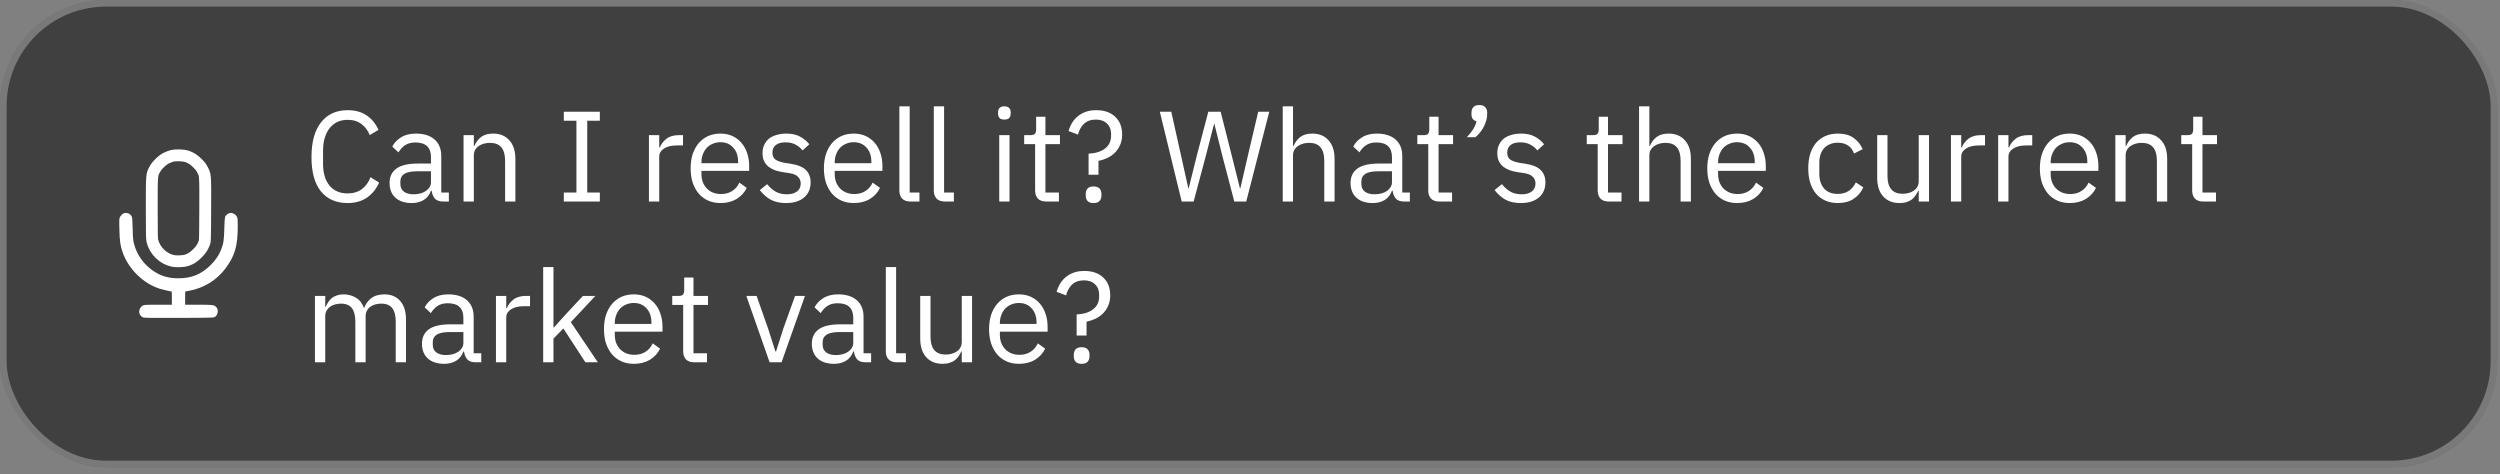 <svg xmlns="http://www.w3.org/2000/svg" width="311" height="59" viewBox="0 0 311 59" fill="none"><rect x="0" y="0" width="311" height="59" fill="#808080" stroke="none"/><rect width="310.657" height="58.134" rx="13.188" fill="black" fill-opacity="0.5"></rect><rect x="0.412" y="0.412" width="309.833" height="57.309" rx="12.776" stroke="white" stroke-opacity="0.3" stroke-width="0.824"></rect><path fill-rule="evenodd" clip-rule="evenodd" d="M15.307 26.58C15.192 26.642 15.038 26.803 14.96 26.94C14.822 27.186 14.821 27.2 14.853 28.553C14.886 29.991 14.966 30.56 15.25 31.372C15.983 33.47 17.815 35.27 19.882 35.921C20.251 36.038 21.215 36.257 21.358 36.257C21.371 36.257 21.381 36.628 21.381 37.082V37.908L19.656 37.908C18.039 37.908 17.919 37.916 17.739 38.025C17.173 38.371 17.18 39.194 17.752 39.465C17.934 39.551 18.387 39.559 22.277 39.545C26.494 39.53 26.603 39.526 26.76 39.411C27.126 39.142 27.206 38.535 26.916 38.221C26.643 37.924 26.526 37.908 24.715 37.908H23.032V37.082C23.032 36.628 23.042 36.257 23.055 36.257C23.068 36.257 23.298 36.215 23.567 36.164C25.389 35.818 26.927 34.871 28.035 33.411C29.208 31.866 29.577 30.604 29.577 28.14C29.577 27.293 29.563 27.143 29.461 26.944C29.312 26.651 28.905 26.438 28.604 26.494C28.357 26.54 28.081 26.762 27.997 26.983C27.963 27.073 27.921 27.73 27.904 28.444C27.871 29.888 27.802 30.33 27.486 31.109C27.215 31.778 26.814 32.364 26.22 32.958C25.059 34.119 23.835 34.622 22.177 34.62C20.986 34.619 20.032 34.344 19.123 33.739C17.903 32.928 17.035 31.727 16.682 30.363C16.555 29.871 16.532 29.626 16.503 28.43C16.474 27.253 16.454 27.036 16.363 26.886C16.137 26.514 15.674 26.38 15.307 26.58Z" fill="white"></path><path d="M22.371 19.324C22.744 19.339 23.055 19.387 23.214 19.44C23.745 19.618 24.11 19.847 24.58 20.319C24.931 20.672 25.049 20.838 25.191 21.121C25.307 21.352 25.361 21.462 25.401 21.587C25.439 21.703 25.472 21.859 25.495 22.154C25.544 22.775 25.539 23.845 25.528 26.111C25.519 28.084 25.514 29.065 25.496 29.598C25.487 29.865 25.475 29.987 25.465 30.053C25.458 30.094 25.454 30.107 25.429 30.174C25.23 30.698 25.067 30.976 24.714 31.352L24.551 31.521C24.072 32 23.775 32.188 23.217 32.386C23.076 32.436 22.773 32.487 22.395 32.502C22.026 32.517 21.681 32.494 21.473 32.447C20.285 32.183 19.272 31.2 18.969 30.014C18.935 29.881 18.909 29.771 18.895 29.227C18.88 28.671 18.878 27.715 18.878 25.908C18.878 23.721 18.878 22.688 18.932 22.084C18.957 21.798 18.991 21.646 19.03 21.532C19.073 21.409 19.129 21.299 19.249 21.071C19.371 20.839 19.599 20.546 19.886 20.268C20.172 19.989 20.471 19.77 20.705 19.656C20.944 19.54 21.299 19.413 21.454 19.379C21.662 19.333 22.003 19.31 22.371 19.324Z" stroke="white" stroke-width="1.474"></path><path d="M43.244 25.259C41.826 25.259 40.722 24.779 39.932 23.819C39.143 22.848 38.748 21.424 38.748 19.547C38.748 17.67 39.143 16.23 39.932 15.227C40.722 14.214 41.826 13.707 43.244 13.707C44.183 13.707 44.967 13.92 45.596 14.347C46.236 14.774 46.732 15.376 47.084 16.155L45.996 16.811C45.772 16.235 45.431 15.776 44.972 15.435C44.514 15.083 43.938 14.907 43.244 14.907C42.764 14.907 42.332 14.998 41.948 15.179C41.575 15.36 41.255 15.622 40.988 15.963C40.732 16.294 40.535 16.694 40.396 17.163C40.258 17.622 40.188 18.139 40.188 18.715V20.379C40.188 21.531 40.455 22.432 40.988 23.083C41.522 23.734 42.274 24.059 43.244 24.059C43.959 24.059 44.556 23.878 45.036 23.515C45.516 23.142 45.868 22.651 46.092 22.043L47.164 22.715C46.812 23.504 46.306 24.128 45.644 24.587C44.983 25.035 44.183 25.259 43.244 25.259ZM55.118 25.067C54.638 25.067 54.291 24.939 54.078 24.683C53.875 24.427 53.747 24.107 53.694 23.723H53.614C53.432 24.235 53.134 24.619 52.718 24.875C52.302 25.131 51.806 25.259 51.23 25.259C50.355 25.259 49.672 25.035 49.182 24.587C48.702 24.139 48.462 23.531 48.462 22.763C48.462 21.984 48.745 21.387 49.31 20.971C49.886 20.555 50.776 20.347 51.982 20.347H53.614V19.531C53.614 18.944 53.454 18.496 53.134 18.187C52.814 17.878 52.323 17.723 51.662 17.723C51.16 17.723 50.739 17.835 50.398 18.059C50.067 18.283 49.79 18.582 49.566 18.955L48.798 18.235C49.022 17.787 49.379 17.408 49.87 17.099C50.361 16.779 50.979 16.619 51.726 16.619C52.728 16.619 53.507 16.864 54.062 17.355C54.617 17.846 54.894 18.528 54.894 19.403V23.947H55.838V25.067H55.118ZM51.438 24.171C51.758 24.171 52.051 24.134 52.318 24.059C52.584 23.984 52.814 23.878 53.006 23.739C53.198 23.6 53.347 23.44 53.454 23.259C53.56 23.078 53.614 22.88 53.614 22.667V21.307H51.918C51.182 21.307 50.643 21.414 50.302 21.627C49.971 21.84 49.806 22.15 49.806 22.555V22.891C49.806 23.296 49.95 23.611 50.238 23.835C50.536 24.059 50.937 24.171 51.438 24.171ZM57.665 25.067V16.811H58.945V18.155H59.009C59.211 17.686 59.494 17.312 59.857 17.035C60.23 16.758 60.726 16.619 61.345 16.619C62.198 16.619 62.87 16.896 63.361 17.451C63.862 17.995 64.113 18.768 64.113 19.771V25.067H62.833V19.995C62.833 18.512 62.209 17.771 60.961 17.771C60.705 17.771 60.454 17.803 60.209 17.867C59.974 17.931 59.761 18.027 59.569 18.155C59.377 18.283 59.222 18.448 59.105 18.651C58.998 18.843 58.945 19.072 58.945 19.339V25.067H57.665ZM70.14 25.067V23.947H71.708V15.019H70.14V13.899H74.62V15.019H73.052V23.947H74.62V25.067H70.14ZM80.727 25.067V16.811H82.007V18.331H82.087C82.237 17.936 82.503 17.584 82.887 17.275C83.271 16.966 83.799 16.811 84.471 16.811H84.967V18.091H84.215C83.522 18.091 82.978 18.224 82.583 18.491C82.199 18.747 82.007 19.072 82.007 19.467V25.067H80.727ZM89.628 25.259C89.063 25.259 88.551 25.158 88.092 24.955C87.644 24.752 87.255 24.464 86.924 24.091C86.604 23.707 86.353 23.254 86.172 22.731C86.001 22.198 85.916 21.6 85.916 20.939C85.916 20.288 86.001 19.696 86.172 19.163C86.353 18.63 86.604 18.176 86.924 17.803C87.255 17.419 87.644 17.126 88.092 16.923C88.551 16.72 89.063 16.619 89.628 16.619C90.183 16.619 90.679 16.72 91.116 16.923C91.553 17.126 91.927 17.408 92.236 17.771C92.545 18.123 92.78 18.544 92.94 19.035C93.111 19.526 93.196 20.064 93.196 20.651V21.259H87.26V21.643C87.26 21.995 87.313 22.326 87.42 22.635C87.537 22.934 87.697 23.195 87.9 23.419C88.113 23.643 88.369 23.819 88.668 23.947C88.977 24.075 89.324 24.139 89.708 24.139C90.231 24.139 90.684 24.016 91.068 23.771C91.463 23.526 91.767 23.174 91.98 22.715L92.892 23.371C92.625 23.936 92.209 24.395 91.644 24.747C91.079 25.088 90.407 25.259 89.628 25.259ZM89.628 17.691C89.276 17.691 88.956 17.755 88.668 17.883C88.38 18 88.129 18.171 87.916 18.395C87.713 18.619 87.553 18.886 87.436 19.195C87.319 19.494 87.26 19.824 87.26 20.187V20.299H91.82V20.123C91.82 19.387 91.617 18.8 91.212 18.363C90.817 17.915 90.289 17.691 89.628 17.691ZM97.785 25.259C97.017 25.259 96.372 25.115 95.849 24.827C95.337 24.528 94.895 24.134 94.521 23.643L95.433 22.907C95.753 23.312 96.111 23.627 96.505 23.851C96.9 24.064 97.359 24.171 97.881 24.171C98.425 24.171 98.847 24.054 99.145 23.819C99.455 23.584 99.609 23.254 99.609 22.827C99.609 22.507 99.503 22.235 99.289 22.011C99.087 21.776 98.713 21.616 98.169 21.531L97.513 21.435C97.129 21.382 96.777 21.302 96.457 21.195C96.137 21.078 95.855 20.928 95.609 20.747C95.375 20.555 95.188 20.32 95.049 20.043C94.921 19.766 94.857 19.435 94.857 19.051C94.857 18.646 94.932 18.294 95.081 17.995C95.231 17.686 95.433 17.43 95.689 17.227C95.956 17.024 96.271 16.875 96.633 16.779C96.996 16.672 97.385 16.619 97.801 16.619C98.473 16.619 99.033 16.736 99.481 16.971C99.94 17.206 100.34 17.531 100.681 17.947L99.833 18.715C99.652 18.459 99.385 18.23 99.033 18.027C98.681 17.814 98.239 17.707 97.705 17.707C97.172 17.707 96.767 17.824 96.489 18.059C96.223 18.283 96.089 18.592 96.089 18.987C96.089 19.392 96.223 19.686 96.489 19.867C96.767 20.048 97.161 20.182 97.673 20.267L98.313 20.363C99.231 20.502 99.881 20.768 100.265 21.163C100.649 21.547 100.841 22.054 100.841 22.683C100.841 23.483 100.569 24.112 100.025 24.571C99.481 25.03 98.735 25.259 97.785 25.259ZM106.206 25.259C105.641 25.259 105.129 25.158 104.67 24.955C104.222 24.752 103.833 24.464 103.502 24.091C103.182 23.707 102.932 23.254 102.75 22.731C102.58 22.198 102.494 21.6 102.494 20.939C102.494 20.288 102.58 19.696 102.75 19.163C102.932 18.63 103.182 18.176 103.502 17.803C103.833 17.419 104.222 17.126 104.67 16.923C105.129 16.72 105.641 16.619 106.206 16.619C106.761 16.619 107.257 16.72 107.694 16.923C108.132 17.126 108.505 17.408 108.814 17.771C109.124 18.123 109.358 18.544 109.518 19.035C109.689 19.526 109.774 20.064 109.774 20.651V21.259H103.838V21.643C103.838 21.995 103.892 22.326 103.998 22.635C104.116 22.934 104.276 23.195 104.478 23.419C104.692 23.643 104.948 23.819 105.246 23.947C105.556 24.075 105.902 24.139 106.286 24.139C106.809 24.139 107.262 24.016 107.646 23.771C108.041 23.526 108.345 23.174 108.558 22.715L109.47 23.371C109.204 23.936 108.788 24.395 108.222 24.747C107.657 25.088 106.985 25.259 106.206 25.259ZM106.206 17.691C105.854 17.691 105.534 17.755 105.246 17.883C104.958 18 104.708 18.171 104.494 18.395C104.292 18.619 104.132 18.886 104.014 19.195C103.897 19.494 103.838 19.824 103.838 20.187V20.299H108.398V20.123C108.398 19.387 108.196 18.8 107.79 18.363C107.396 17.915 106.868 17.691 106.206 17.691ZM113.243 25.067C112.795 25.067 112.454 24.944 112.219 24.699C111.995 24.443 111.883 24.123 111.883 23.739V13.227H113.163V23.947H114.379V25.067H113.243ZM117.525 25.067C117.077 25.067 116.735 24.944 116.501 24.699C116.277 24.443 116.165 24.123 116.165 23.739V13.227H117.445V23.947H118.661V25.067H117.525ZM124.945 14.875C124.668 14.875 124.465 14.811 124.337 14.683C124.22 14.544 124.161 14.368 124.161 14.155V13.947C124.161 13.734 124.22 13.563 124.337 13.435C124.465 13.296 124.668 13.227 124.945 13.227C125.223 13.227 125.42 13.296 125.537 13.435C125.665 13.563 125.729 13.734 125.729 13.947V14.155C125.729 14.368 125.665 14.544 125.537 14.683C125.42 14.811 125.223 14.875 124.945 14.875ZM124.305 16.811H125.585V25.067H124.305V16.811ZM130.129 25.067C129.681 25.067 129.34 24.944 129.105 24.699C128.881 24.443 128.769 24.112 128.769 23.707V17.931H127.409V16.811H128.177C128.455 16.811 128.641 16.758 128.737 16.651C128.844 16.534 128.897 16.336 128.897 16.059V14.523H130.049V16.811H131.857V17.931H130.049V23.947H131.729V25.067H130.129ZM135.419 21.739V19.115C136.293 19.072 136.976 18.859 137.467 18.475C137.968 18.091 138.219 17.563 138.219 16.891V16.667C138.219 16.123 138.048 15.691 137.707 15.371C137.365 15.04 136.907 14.875 136.331 14.875C135.712 14.875 135.216 15.051 134.843 15.403C134.48 15.755 134.235 16.203 134.107 16.747L132.923 16.299C133.019 15.958 133.157 15.632 133.339 15.323C133.531 15.003 133.765 14.726 134.043 14.491C134.331 14.246 134.667 14.054 135.051 13.915C135.435 13.776 135.877 13.707 136.379 13.707C137.371 13.707 138.155 13.979 138.731 14.523C139.307 15.067 139.595 15.803 139.595 16.731C139.595 17.243 139.504 17.691 139.323 18.075C139.152 18.448 138.928 18.768 138.651 19.035C138.373 19.302 138.059 19.515 137.707 19.675C137.355 19.835 137.003 19.947 136.651 20.011V21.739H135.419ZM136.043 25.259C135.701 25.259 135.451 25.174 135.291 25.003C135.141 24.832 135.067 24.608 135.067 24.331V24.123C135.067 23.846 135.141 23.622 135.291 23.451C135.451 23.28 135.701 23.195 136.043 23.195C136.384 23.195 136.629 23.28 136.779 23.451C136.939 23.622 137.019 23.846 137.019 24.123V24.331C137.019 24.608 136.939 24.832 136.779 25.003C136.629 25.174 136.384 25.259 136.043 25.259ZM147.001 25.067L144.281 13.899H145.705L146.905 19.275L147.833 23.451H147.865L148.905 19.275L150.313 13.899H151.849L153.209 19.275L154.249 23.435H154.297L155.257 19.275L156.521 13.899H157.897L155.033 25.067H153.545L152.089 19.499L151.065 15.403H151.033L149.977 19.499L148.489 25.067H147.001ZM159.571 13.227H160.851V18.155H160.915C161.118 17.686 161.4 17.312 161.763 17.035C162.136 16.758 162.632 16.619 163.251 16.619C164.104 16.619 164.776 16.896 165.267 17.451C165.768 17.995 166.019 18.768 166.019 19.771V25.067H164.739V19.995C164.739 18.512 164.115 17.771 162.867 17.771C162.611 17.771 162.36 17.803 162.115 17.867C161.88 17.931 161.667 18.027 161.475 18.155C161.283 18.283 161.128 18.448 161.011 18.651C160.904 18.843 160.851 19.072 160.851 19.339V25.067H159.571V13.227ZM174.665 25.067C174.185 25.067 173.838 24.939 173.625 24.683C173.422 24.427 173.294 24.107 173.241 23.723H173.161C172.979 24.235 172.681 24.619 172.265 24.875C171.849 25.131 171.353 25.259 170.777 25.259C169.902 25.259 169.219 25.035 168.729 24.587C168.249 24.139 168.009 23.531 168.009 22.763C168.009 21.984 168.291 21.387 168.857 20.971C169.433 20.555 170.323 20.347 171.529 20.347H173.161V19.531C173.161 18.944 173.001 18.496 172.681 18.187C172.361 17.878 171.87 17.723 171.209 17.723C170.707 17.723 170.286 17.835 169.945 18.059C169.614 18.283 169.337 18.582 169.113 18.955L168.345 18.235C168.569 17.787 168.926 17.408 169.417 17.099C169.907 16.779 170.526 16.619 171.273 16.619C172.275 16.619 173.054 16.864 173.609 17.355C174.163 17.846 174.441 18.528 174.441 19.403V23.947H175.385V25.067H174.665ZM170.985 24.171C171.305 24.171 171.598 24.134 171.865 24.059C172.131 23.984 172.361 23.878 172.553 23.739C172.745 23.6 172.894 23.44 173.001 23.259C173.107 23.078 173.161 22.88 173.161 22.667V21.307H171.465C170.729 21.307 170.19 21.414 169.849 21.627C169.518 21.84 169.353 22.15 169.353 22.555V22.891C169.353 23.296 169.497 23.611 169.785 23.835C170.083 24.059 170.483 24.171 170.985 24.171ZM179.036 25.067C178.588 25.067 178.246 24.944 178.012 24.699C177.788 24.443 177.676 24.112 177.676 23.707V17.931H176.316V16.811H177.084C177.361 16.811 177.548 16.758 177.644 16.651C177.75 16.534 177.804 16.336 177.804 16.059V14.523H178.956V16.811H180.764V17.931H178.956V23.947H180.636V25.067H179.036ZM184.029 13.067C184.371 13.067 184.616 13.158 184.765 13.339C184.925 13.51 185.005 13.734 185.005 14.011V14.235C185.005 14.672 184.877 15.158 184.621 15.691C184.365 16.214 184.008 16.672 183.549 17.067H182.477C182.797 16.726 183.053 16.406 183.245 16.107C183.448 15.798 183.592 15.456 183.677 15.083C183.464 15.03 183.304 14.928 183.197 14.779C183.101 14.63 183.053 14.448 183.053 14.235V14.011C183.053 13.734 183.128 13.51 183.277 13.339C183.437 13.158 183.688 13.067 184.029 13.067ZM189.192 25.259C188.424 25.259 187.778 25.115 187.256 24.827C186.744 24.528 186.301 24.134 185.928 23.643L186.84 22.907C187.16 23.312 187.517 23.627 187.912 23.851C188.306 24.064 188.765 24.171 189.288 24.171C189.832 24.171 190.253 24.054 190.552 23.819C190.861 23.584 191.016 23.254 191.016 22.827C191.016 22.507 190.909 22.235 190.696 22.011C190.493 21.776 190.12 21.616 189.576 21.531L188.92 21.435C188.536 21.382 188.184 21.302 187.864 21.195C187.544 21.078 187.261 20.928 187.016 20.747C186.781 20.555 186.594 20.32 186.456 20.043C186.328 19.766 186.264 19.435 186.264 19.051C186.264 18.646 186.338 18.294 186.488 17.995C186.637 17.686 186.84 17.43 187.096 17.227C187.362 17.024 187.677 16.875 188.04 16.779C188.402 16.672 188.792 16.619 189.208 16.619C189.88 16.619 190.44 16.736 190.888 16.971C191.346 17.206 191.746 17.531 192.088 17.947L191.24 18.715C191.058 18.459 190.792 18.23 190.44 18.027C190.088 17.814 189.645 17.707 189.112 17.707C188.578 17.707 188.173 17.824 187.896 18.059C187.629 18.283 187.496 18.592 187.496 18.987C187.496 19.392 187.629 19.686 187.896 19.867C188.173 20.048 188.568 20.182 189.08 20.267L189.72 20.363C190.637 20.502 191.288 20.768 191.672 21.163C192.056 21.547 192.248 22.054 192.248 22.683C192.248 23.483 191.976 24.112 191.432 24.571C190.888 25.03 190.141 25.259 189.192 25.259ZM200.114 25.067C199.666 25.067 199.324 24.944 199.09 24.699C198.866 24.443 198.754 24.112 198.754 23.707V17.931H197.394V16.811H198.162C198.439 16.811 198.626 16.758 198.722 16.651C198.828 16.534 198.882 16.336 198.882 16.059V14.523H200.034V16.811H201.842V17.931H200.034V23.947H201.714V25.067H200.114ZM203.899 13.227H205.179V18.155H205.243C205.446 17.686 205.728 17.312 206.091 17.035C206.464 16.758 206.96 16.619 207.579 16.619C208.432 16.619 209.104 16.896 209.595 17.451C210.096 17.995 210.347 18.768 210.347 19.771V25.067H209.067V19.995C209.067 18.512 208.443 17.771 207.195 17.771C206.939 17.771 206.688 17.803 206.443 17.867C206.208 17.931 205.995 18.027 205.803 18.155C205.611 18.283 205.456 18.448 205.339 18.651C205.232 18.843 205.179 19.072 205.179 19.339V25.067H203.899V13.227ZM216.097 25.259C215.531 25.259 215.019 25.158 214.561 24.955C214.113 24.752 213.723 24.464 213.393 24.091C213.073 23.707 212.822 23.254 212.641 22.731C212.47 22.198 212.385 21.6 212.385 20.939C212.385 20.288 212.47 19.696 212.641 19.163C212.822 18.63 213.073 18.176 213.393 17.803C213.723 17.419 214.113 17.126 214.561 16.923C215.019 16.72 215.531 16.619 216.097 16.619C216.651 16.619 217.147 16.72 217.585 16.923C218.022 17.126 218.395 17.408 218.705 17.771C219.014 18.123 219.249 18.544 219.409 19.035C219.579 19.526 219.665 20.064 219.665 20.651V21.259H213.729V21.643C213.729 21.995 213.782 22.326 213.889 22.635C214.006 22.934 214.166 23.195 214.369 23.419C214.582 23.643 214.838 23.819 215.137 23.947C215.446 24.075 215.793 24.139 216.177 24.139C216.699 24.139 217.153 24.016 217.537 23.771C217.931 23.526 218.235 23.174 218.449 22.715L219.361 23.371C219.094 23.936 218.678 24.395 218.113 24.747C217.547 25.088 216.875 25.259 216.097 25.259ZM216.097 17.691C215.745 17.691 215.425 17.755 215.137 17.883C214.849 18 214.598 18.171 214.385 18.395C214.182 18.619 214.022 18.886 213.905 19.195C213.787 19.494 213.729 19.824 213.729 20.187V20.299H218.289V20.123C218.289 19.387 218.086 18.8 217.681 18.363C217.286 17.915 216.758 17.691 216.097 17.691ZM228.627 25.259C228.051 25.259 227.534 25.158 227.075 24.955C226.617 24.752 226.227 24.464 225.907 24.091C225.598 23.718 225.358 23.264 225.187 22.731C225.027 22.198 224.947 21.6 224.947 20.939C224.947 20.278 225.027 19.68 225.187 19.147C225.358 18.614 225.598 18.16 225.907 17.787C226.227 17.414 226.617 17.126 227.075 16.923C227.534 16.72 228.051 16.619 228.627 16.619C229.449 16.619 230.105 16.8 230.595 17.163C231.097 17.515 231.47 17.979 231.715 18.555L230.643 19.099C230.494 18.672 230.249 18.342 229.907 18.107C229.566 17.872 229.139 17.755 228.627 17.755C228.243 17.755 227.907 17.819 227.619 17.947C227.331 18.064 227.091 18.235 226.899 18.459C226.707 18.672 226.563 18.934 226.467 19.243C226.371 19.542 226.323 19.872 226.323 20.235V21.643C226.323 22.368 226.515 22.966 226.899 23.435C227.294 23.894 227.87 24.123 228.627 24.123C229.662 24.123 230.409 23.643 230.867 22.683L231.795 23.307C231.529 23.904 231.129 24.379 230.595 24.731C230.073 25.083 229.417 25.259 228.627 25.259ZM238.69 23.723H238.626C238.541 23.915 238.434 24.107 238.306 24.299C238.189 24.48 238.04 24.646 237.858 24.795C237.677 24.934 237.458 25.046 237.202 25.131C236.946 25.216 236.648 25.259 236.306 25.259C235.453 25.259 234.776 24.987 234.274 24.443C233.773 23.888 233.522 23.11 233.522 22.107V16.811H234.802V21.883C234.802 23.366 235.432 24.107 236.69 24.107C236.946 24.107 237.192 24.075 237.426 24.011C237.672 23.947 237.885 23.851 238.066 23.723C238.258 23.595 238.408 23.435 238.514 23.243C238.632 23.04 238.69 22.8 238.69 22.523V16.811H239.97V25.067H238.69V23.723ZM242.696 25.067V16.811H243.976V18.331H244.056C244.205 17.936 244.472 17.584 244.856 17.275C245.24 16.966 245.768 16.811 246.44 16.811H246.936V18.091H246.184C245.491 18.091 244.947 18.224 244.552 18.491C244.168 18.747 243.976 19.072 243.976 19.467V25.067H242.696ZM248.571 25.067V16.811H249.851V18.331H249.931C250.08 17.936 250.347 17.584 250.731 17.275C251.115 16.966 251.643 16.811 252.315 16.811H252.811V18.091H252.059C251.366 18.091 250.822 18.224 250.427 18.491C250.043 18.747 249.851 19.072 249.851 19.467V25.067H248.571ZM257.472 25.259C256.906 25.259 256.394 25.158 255.936 24.955C255.488 24.752 255.098 24.464 254.768 24.091C254.448 23.707 254.197 23.254 254.016 22.731C253.845 22.198 253.76 21.6 253.76 20.939C253.76 20.288 253.845 19.696 254.016 19.163C254.197 18.63 254.448 18.176 254.768 17.803C255.098 17.419 255.488 17.126 255.936 16.923C256.394 16.72 256.906 16.619 257.472 16.619C258.026 16.619 258.522 16.72 258.96 16.923C259.397 17.126 259.77 17.408 260.08 17.771C260.389 18.123 260.624 18.544 260.784 19.035C260.954 19.526 261.04 20.064 261.04 20.651V21.259H255.104V21.643C255.104 21.995 255.157 22.326 255.264 22.635C255.381 22.934 255.541 23.195 255.744 23.419C255.957 23.643 256.213 23.819 256.512 23.947C256.821 24.075 257.168 24.139 257.552 24.139C258.074 24.139 258.528 24.016 258.912 23.771C259.306 23.526 259.61 23.174 259.824 22.715L260.736 23.371C260.469 23.936 260.053 24.395 259.488 24.747C258.922 25.088 258.25 25.259 257.472 25.259ZM257.472 17.691C257.12 17.691 256.8 17.755 256.512 17.883C256.224 18 255.973 18.171 255.76 18.395C255.557 18.619 255.397 18.886 255.28 19.195C255.162 19.494 255.104 19.824 255.104 20.187V20.299H259.664V20.123C259.664 19.387 259.461 18.8 259.056 18.363C258.661 17.915 258.133 17.691 257.472 17.691ZM263.149 25.067V16.811H264.429V18.155H264.493C264.696 17.686 264.978 17.312 265.341 17.035C265.714 16.758 266.21 16.619 266.829 16.619C267.682 16.619 268.354 16.896 268.845 17.451C269.346 17.995 269.597 18.768 269.597 19.771V25.067H268.317V19.995C268.317 18.512 267.693 17.771 266.445 17.771C266.189 17.771 265.938 17.803 265.693 17.867C265.458 17.931 265.245 18.027 265.053 18.155C264.861 18.283 264.706 18.448 264.589 18.651C264.482 18.843 264.429 19.072 264.429 19.339V25.067H263.149ZM274.067 25.067C273.619 25.067 273.277 24.944 273.043 24.699C272.819 24.443 272.707 24.112 272.707 23.707V17.931H271.347V16.811H272.115C272.392 16.811 272.579 16.758 272.675 16.651C272.781 16.534 272.835 16.336 272.835 16.059V14.523H273.987V16.811H275.795V17.931H273.987V23.947H275.667V25.067H274.067ZM39.18 45.067V36.811H40.46V38.155H40.524C40.62 37.942 40.727 37.744 40.844 37.563C40.972 37.371 41.122 37.206 41.292 37.067C41.474 36.928 41.682 36.822 41.916 36.747C42.151 36.662 42.428 36.619 42.748 36.619C43.292 36.619 43.794 36.752 44.252 37.019C44.711 37.275 45.052 37.702 45.276 38.299H45.308C45.458 37.851 45.735 37.462 46.14 37.131C46.556 36.79 47.116 36.619 47.82 36.619C48.663 36.619 49.319 36.896 49.788 37.451C50.268 37.995 50.508 38.768 50.508 39.771V45.067H49.228V39.995C49.228 39.259 49.084 38.704 48.796 38.331C48.508 37.958 48.05 37.771 47.42 37.771C47.164 37.771 46.919 37.803 46.684 37.867C46.46 37.931 46.258 38.027 46.076 38.155C45.895 38.283 45.751 38.448 45.644 38.651C45.538 38.843 45.484 39.072 45.484 39.339V45.067H44.204V39.995C44.204 39.259 44.06 38.704 43.772 38.331C43.484 37.958 43.036 37.771 42.428 37.771C42.172 37.771 41.927 37.803 41.692 37.867C41.458 37.931 41.25 38.027 41.068 38.155C40.887 38.283 40.738 38.448 40.62 38.651C40.514 38.843 40.46 39.072 40.46 39.339V45.067H39.18ZM59.149 45.067C58.669 45.067 58.322 44.939 58.109 44.683C57.906 44.427 57.778 44.107 57.725 43.723H57.645C57.464 44.235 57.165 44.619 56.749 44.875C56.333 45.131 55.837 45.259 55.261 45.259C54.386 45.259 53.704 45.035 53.213 44.587C52.733 44.139 52.493 43.531 52.493 42.763C52.493 41.984 52.776 41.387 53.341 40.971C53.917 40.555 54.808 40.347 56.013 40.347H57.645V39.531C57.645 38.944 57.485 38.496 57.165 38.187C56.845 37.878 56.354 37.723 55.693 37.723C55.192 37.723 54.77 37.835 54.429 38.059C54.098 38.283 53.821 38.582 53.597 38.955L52.829 38.235C53.053 37.787 53.41 37.408 53.901 37.099C54.392 36.779 55.01 36.619 55.757 36.619C56.76 36.619 57.538 36.864 58.093 37.355C58.648 37.846 58.925 38.528 58.925 39.403V43.947H59.869V45.067H59.149ZM55.469 44.171C55.789 44.171 56.082 44.134 56.349 44.059C56.616 43.984 56.845 43.878 57.037 43.739C57.229 43.6 57.378 43.44 57.485 43.259C57.592 43.078 57.645 42.88 57.645 42.667V41.307H55.949C55.213 41.307 54.674 41.414 54.333 41.627C54.002 41.84 53.837 42.15 53.837 42.555V42.891C53.837 43.296 53.981 43.611 54.269 43.835C54.568 44.059 54.968 44.171 55.469 44.171ZM61.696 45.067V36.811H62.976V38.331H63.056C63.205 37.936 63.472 37.584 63.856 37.275C64.24 36.966 64.768 36.811 65.44 36.811H65.936V38.091H65.184C64.491 38.091 63.947 38.224 63.552 38.491C63.168 38.747 62.976 39.072 62.976 39.467V45.067H61.696ZM67.571 33.227H68.851V40.731H68.915L70.179 39.323L72.515 36.811H74.067L71.011 40.075L74.371 45.067H72.819L70.083 40.859L68.851 42.123V45.067H67.571V33.227ZM78.847 45.259C78.281 45.259 77.769 45.158 77.311 44.955C76.863 44.752 76.474 44.464 76.143 44.091C75.823 43.707 75.572 43.254 75.391 42.731C75.22 42.198 75.135 41.6 75.135 40.939C75.135 40.288 75.22 39.696 75.391 39.163C75.572 38.63 75.823 38.176 76.143 37.803C76.474 37.419 76.863 37.126 77.311 36.923C77.769 36.72 78.281 36.619 78.847 36.619C79.401 36.619 79.897 36.72 80.335 36.923C80.772 37.126 81.145 37.408 81.455 37.771C81.764 38.123 81.999 38.544 82.159 39.035C82.329 39.526 82.415 40.064 82.415 40.651V41.259H76.479V41.643C76.479 41.995 76.532 42.326 76.639 42.635C76.756 42.934 76.916 43.195 77.119 43.419C77.332 43.643 77.588 43.819 77.887 43.947C78.196 44.075 78.543 44.139 78.927 44.139C79.45 44.139 79.903 44.016 80.287 43.771C80.681 43.526 80.986 43.174 81.199 42.715L82.111 43.371C81.844 43.936 81.428 44.395 80.863 44.747C80.297 45.088 79.626 45.259 78.847 45.259ZM78.847 37.691C78.495 37.691 78.175 37.755 77.887 37.883C77.599 38 77.348 38.171 77.135 38.395C76.932 38.619 76.772 38.886 76.655 39.195C76.537 39.494 76.479 39.824 76.479 40.187V40.299H81.039V40.123C81.039 39.387 80.836 38.8 80.431 38.363C80.036 37.915 79.508 37.691 78.847 37.691ZM86.348 45.067C85.9 45.067 85.559 44.944 85.324 44.699C85.1 44.443 84.988 44.112 84.988 43.707V37.931H83.628V36.811H84.396C84.673 36.811 84.86 36.758 84.956 36.651C85.063 36.534 85.116 36.336 85.116 36.059V34.523H86.268V36.811H88.076V37.931H86.268V43.947H87.948V45.067H86.348ZM95.739 45.067L92.843 36.811H94.123L95.563 40.907L96.459 43.723H96.539L97.435 40.907L98.907 36.811H100.139L97.227 45.067H95.739ZM107.649 45.067C107.169 45.067 106.822 44.939 106.609 44.683C106.406 44.427 106.278 44.107 106.225 43.723H106.145C105.964 44.235 105.665 44.619 105.249 44.875C104.833 45.131 104.337 45.259 103.761 45.259C102.886 45.259 102.204 45.035 101.713 44.587C101.233 44.139 100.993 43.531 100.993 42.763C100.993 41.984 101.276 41.387 101.841 40.971C102.417 40.555 103.308 40.347 104.513 40.347H106.145V39.531C106.145 38.944 105.985 38.496 105.665 38.187C105.345 37.878 104.854 37.723 104.193 37.723C103.692 37.723 103.27 37.835 102.929 38.059C102.598 38.283 102.321 38.582 102.097 38.955L101.329 38.235C101.553 37.787 101.91 37.408 102.401 37.099C102.892 36.779 103.51 36.619 104.257 36.619C105.26 36.619 106.038 36.864 106.593 37.355C107.148 37.846 107.425 38.528 107.425 39.403V43.947H108.369V45.067H107.649ZM103.969 44.171C104.289 44.171 104.582 44.134 104.849 44.059C105.116 43.984 105.345 43.878 105.537 43.739C105.729 43.6 105.878 43.44 105.985 43.259C106.092 43.078 106.145 42.88 106.145 42.667V41.307H104.449C103.713 41.307 103.174 41.414 102.833 41.627C102.502 41.84 102.337 42.15 102.337 42.555V42.891C102.337 43.296 102.481 43.611 102.769 43.835C103.068 44.059 103.468 44.171 103.969 44.171ZM111.556 45.067C111.108 45.067 110.767 44.944 110.532 44.699C110.308 44.443 110.196 44.123 110.196 43.739V33.227H111.476V43.947H112.692V45.067H111.556ZM119.643 43.723H119.579C119.494 43.915 119.387 44.107 119.259 44.299C119.142 44.48 118.993 44.646 118.811 44.795C118.63 44.934 118.411 45.046 118.155 45.131C117.899 45.216 117.601 45.259 117.259 45.259C116.406 45.259 115.729 44.987 115.227 44.443C114.726 43.888 114.475 43.11 114.475 42.107V36.811H115.755V41.883C115.755 43.366 116.385 44.107 117.643 44.107C117.899 44.107 118.145 44.075 118.379 44.011C118.625 43.947 118.838 43.851 119.019 43.723C119.211 43.595 119.361 43.435 119.467 43.243C119.585 43.04 119.643 42.8 119.643 42.523V36.811H120.923V45.067H119.643V43.723ZM126.753 45.259C126.188 45.259 125.676 45.158 125.217 44.955C124.769 44.752 124.38 44.464 124.049 44.091C123.729 43.707 123.478 43.254 123.297 42.731C123.126 42.198 123.041 41.6 123.041 40.939C123.041 40.288 123.126 39.696 123.297 39.163C123.478 38.63 123.729 38.176 124.049 37.803C124.38 37.419 124.769 37.126 125.217 36.923C125.676 36.72 126.188 36.619 126.753 36.619C127.308 36.619 127.804 36.72 128.241 36.923C128.678 37.126 129.052 37.408 129.361 37.771C129.67 38.123 129.905 38.544 130.065 39.035C130.236 39.526 130.321 40.064 130.321 40.651V41.259H124.385V41.643C124.385 41.995 124.438 42.326 124.545 42.635C124.662 42.934 124.822 43.195 125.025 43.419C125.238 43.643 125.494 43.819 125.793 43.947C126.102 44.075 126.449 44.139 126.833 44.139C127.356 44.139 127.809 44.016 128.193 43.771C128.588 43.526 128.892 43.174 129.105 42.715L130.017 43.371C129.75 43.936 129.334 44.395 128.769 44.747C128.204 45.088 127.532 45.259 126.753 45.259ZM126.753 37.691C126.401 37.691 126.081 37.755 125.793 37.883C125.505 38 125.254 38.171 125.041 38.395C124.838 38.619 124.678 38.886 124.561 39.195C124.444 39.494 124.385 39.824 124.385 40.187V40.299H128.945V40.123C128.945 39.387 128.742 38.8 128.337 38.363C127.942 37.915 127.414 37.691 126.753 37.691ZM133.934 41.739V39.115C134.809 39.072 135.492 38.859 135.982 38.475C136.484 38.091 136.734 37.563 136.734 36.891V36.667C136.734 36.123 136.564 35.691 136.222 35.371C135.881 35.04 135.422 34.875 134.846 34.875C134.228 34.875 133.732 35.051 133.358 35.403C132.996 35.755 132.75 36.203 132.622 36.747L131.438 36.299C131.534 35.958 131.673 35.632 131.854 35.323C132.046 35.003 132.281 34.726 132.558 34.491C132.846 34.246 133.182 34.054 133.566 33.915C133.95 33.776 134.393 33.707 134.894 33.707C135.886 33.707 136.67 33.979 137.246 34.523C137.822 35.067 138.11 35.803 138.11 36.731C138.11 37.243 138.02 37.691 137.838 38.075C137.668 38.448 137.444 38.768 137.166 39.035C136.889 39.302 136.574 39.515 136.222 39.675C135.87 39.835 135.518 39.947 135.166 40.011V41.739H133.934ZM134.558 45.259C134.217 45.259 133.966 45.174 133.806 45.003C133.657 44.832 133.582 44.608 133.582 44.331V44.123C133.582 43.846 133.657 43.622 133.806 43.451C133.966 43.28 134.217 43.195 134.558 43.195C134.9 43.195 135.145 43.28 135.294 43.451C135.454 43.622 135.534 43.846 135.534 44.123V44.331C135.534 44.608 135.454 44.832 135.294 45.003C135.145 45.174 134.9 45.259 134.558 45.259Z" fill="white"></path></svg>